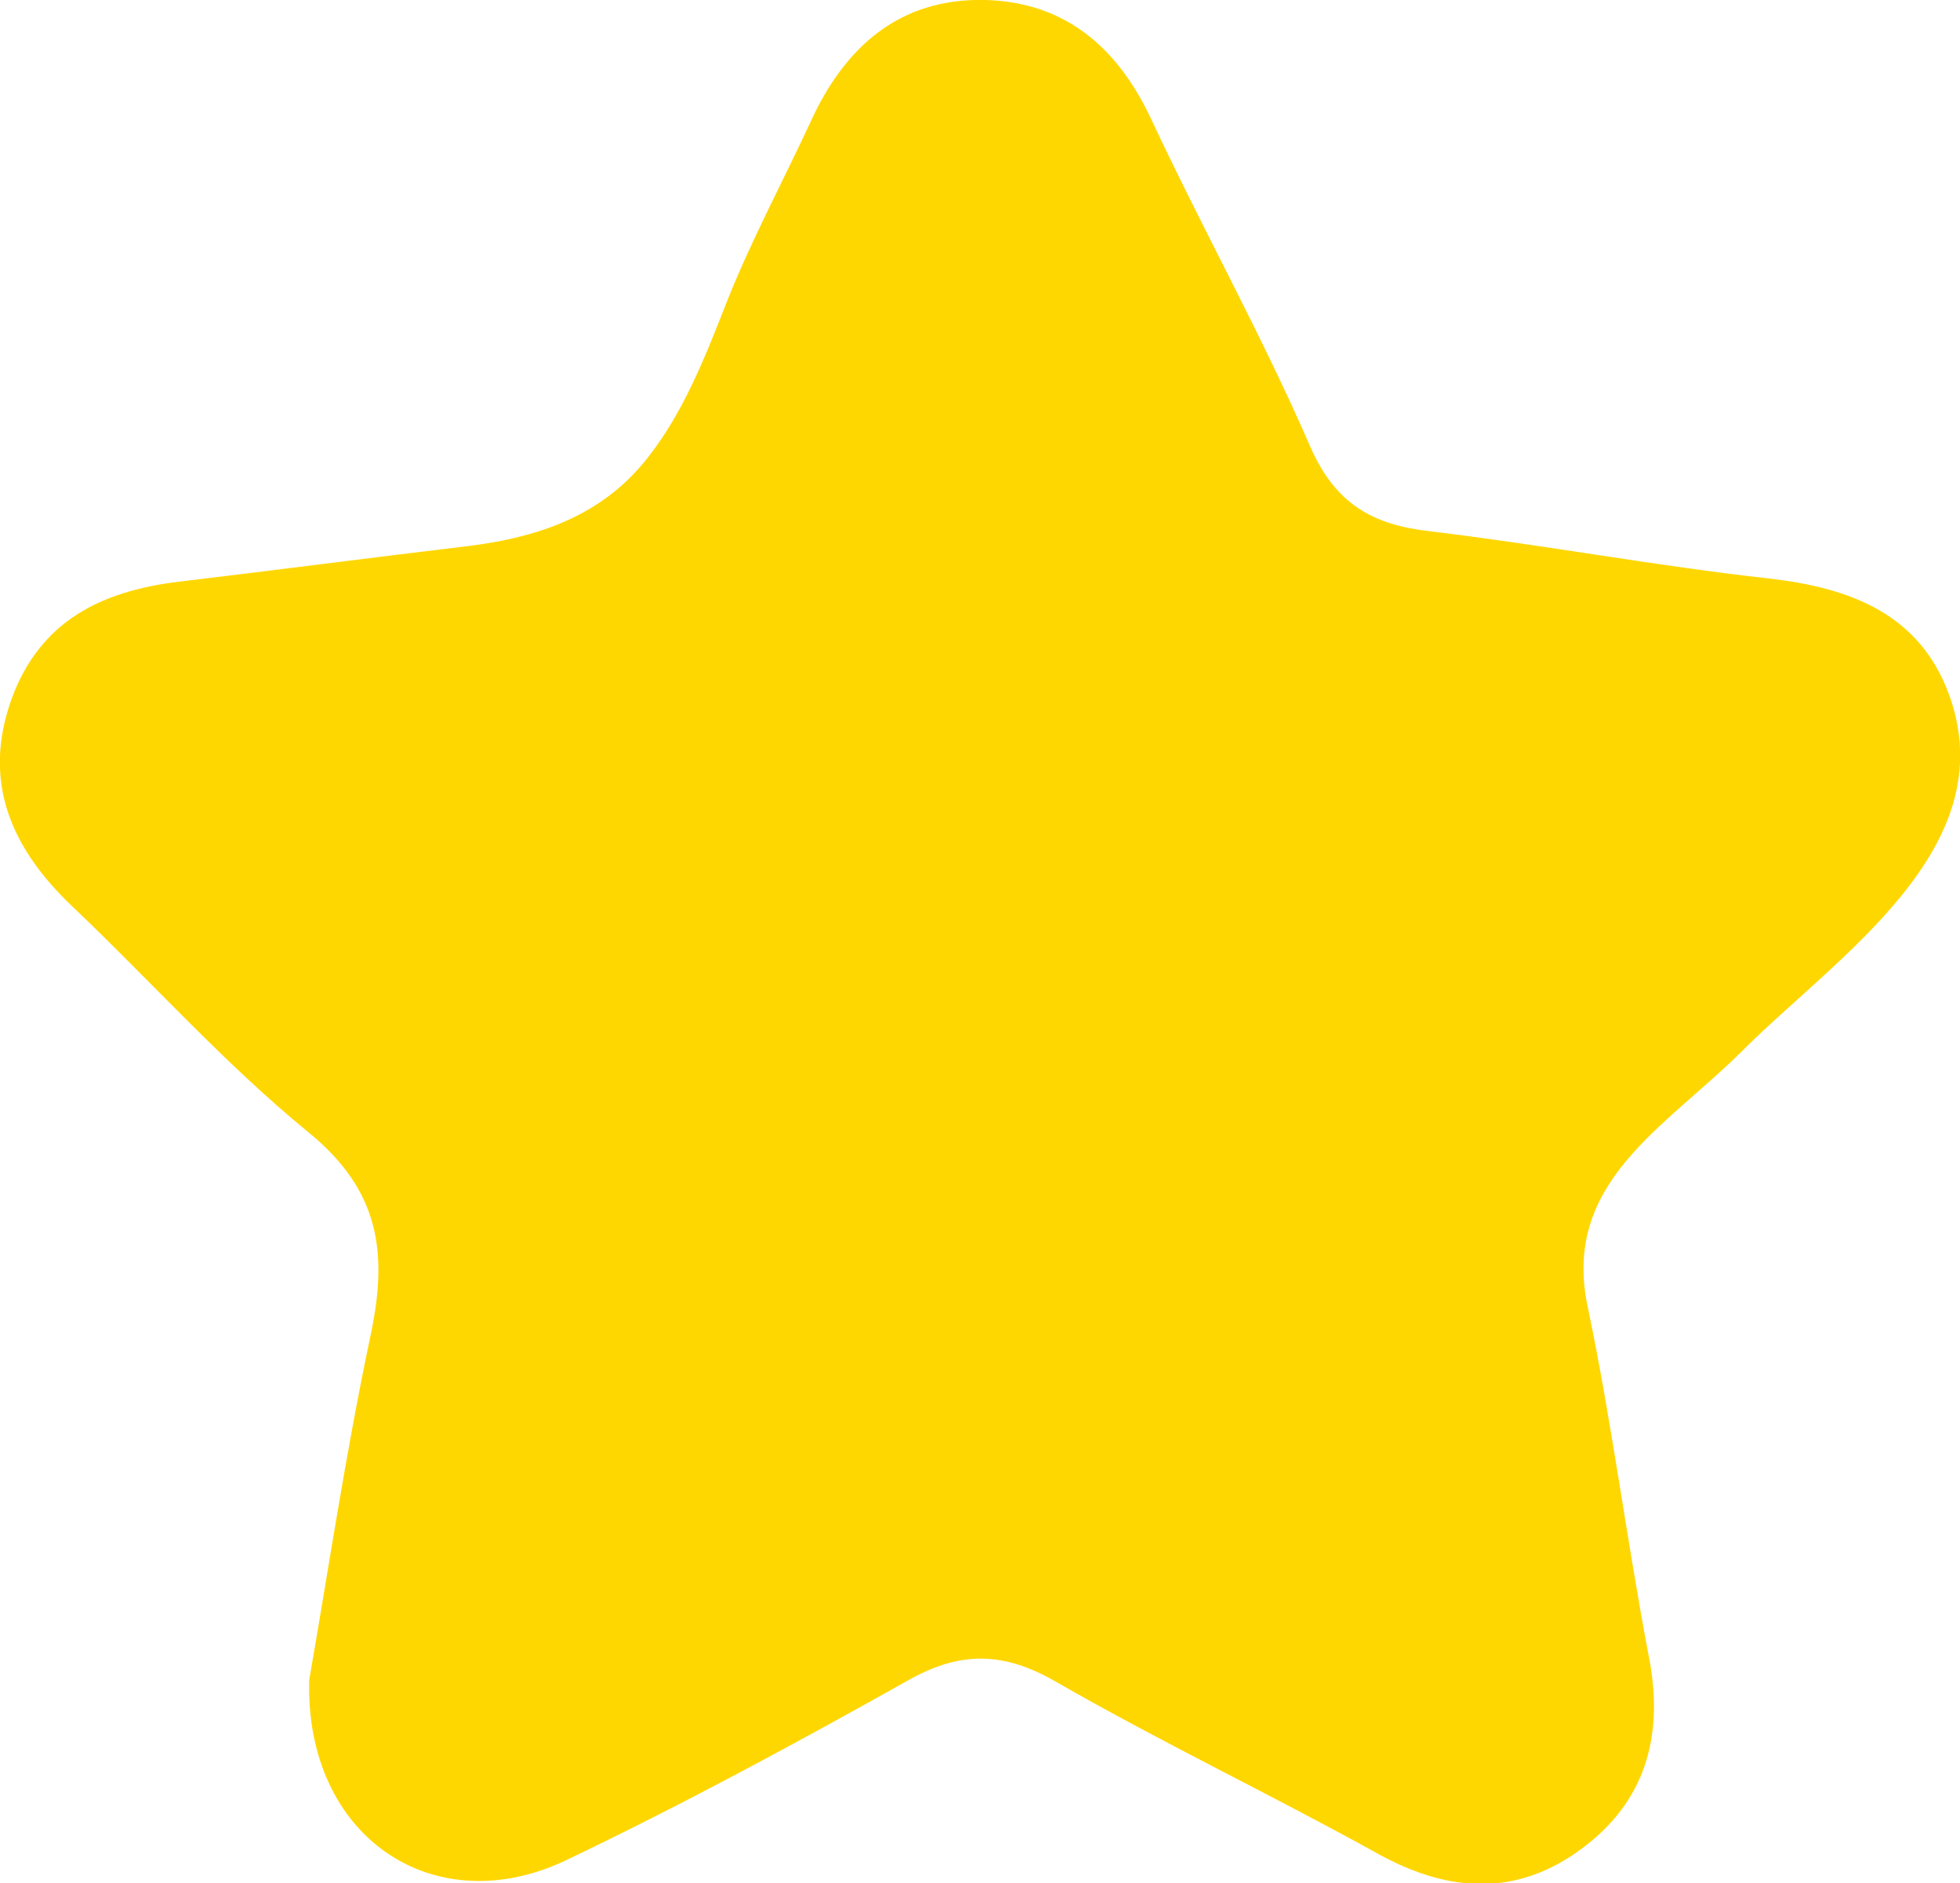 <?xml version="1.0" encoding="UTF-8"?>
<svg xmlns="http://www.w3.org/2000/svg" viewBox="0 0 187 179.7">
  <path clip-rule="evenodd" d="m186 66.4c-2.8-7.8-9.4-10.3-17.2-11.2-10.8-1.2-21.5-3.2-32.3-4.5-5.5-.6-9.1-2.6-11.5-8.1-4.6-10.6-10.3-20.8-15.2-31.3-3.2-6.8-8.2-11.1-15.8-11.3-8.1-.2-13.4 4.4-16.7 11.7-2.6 5.6-5.5 11-7.8 16.7-2.2 5.6-4.4 11.4-8.3 16-4.3 5-10.1 6.9-16.5 7.7-9.2 1.1-18.4 2.3-27.6 3.4-7.5.9-13.3 3.8-16 11.2-2.8 7.8-.1 14.1 5.6 19.6 7.6 7.2 14.7 15.2 22.8 21.8 6.7 5.5 7.5 11.4 5.9 19.1-2.4 11.3-4.1 22.8-5.9 33.1-.4 15 11.9 23.2 24.5 17.2 11.1-5.3 22-11.2 32.7-17.2 5-2.8 9.1-2.7 14.1.2 10.1 5.8 20.6 10.8 30.7 16.4 6.7 3.7 13.2 4.1 19.4-.5 6.1-4.5 7.9-10.8 6.4-18.4-2.1-11-3.5-22.2-5.8-33.2-2.6-12 7.4-17.2 14.8-24.6 8.9-8.9 24.9-19.2 19.7-33.8z" fill="#ffd700" fill-rule="evenodd"></path>
</svg>
